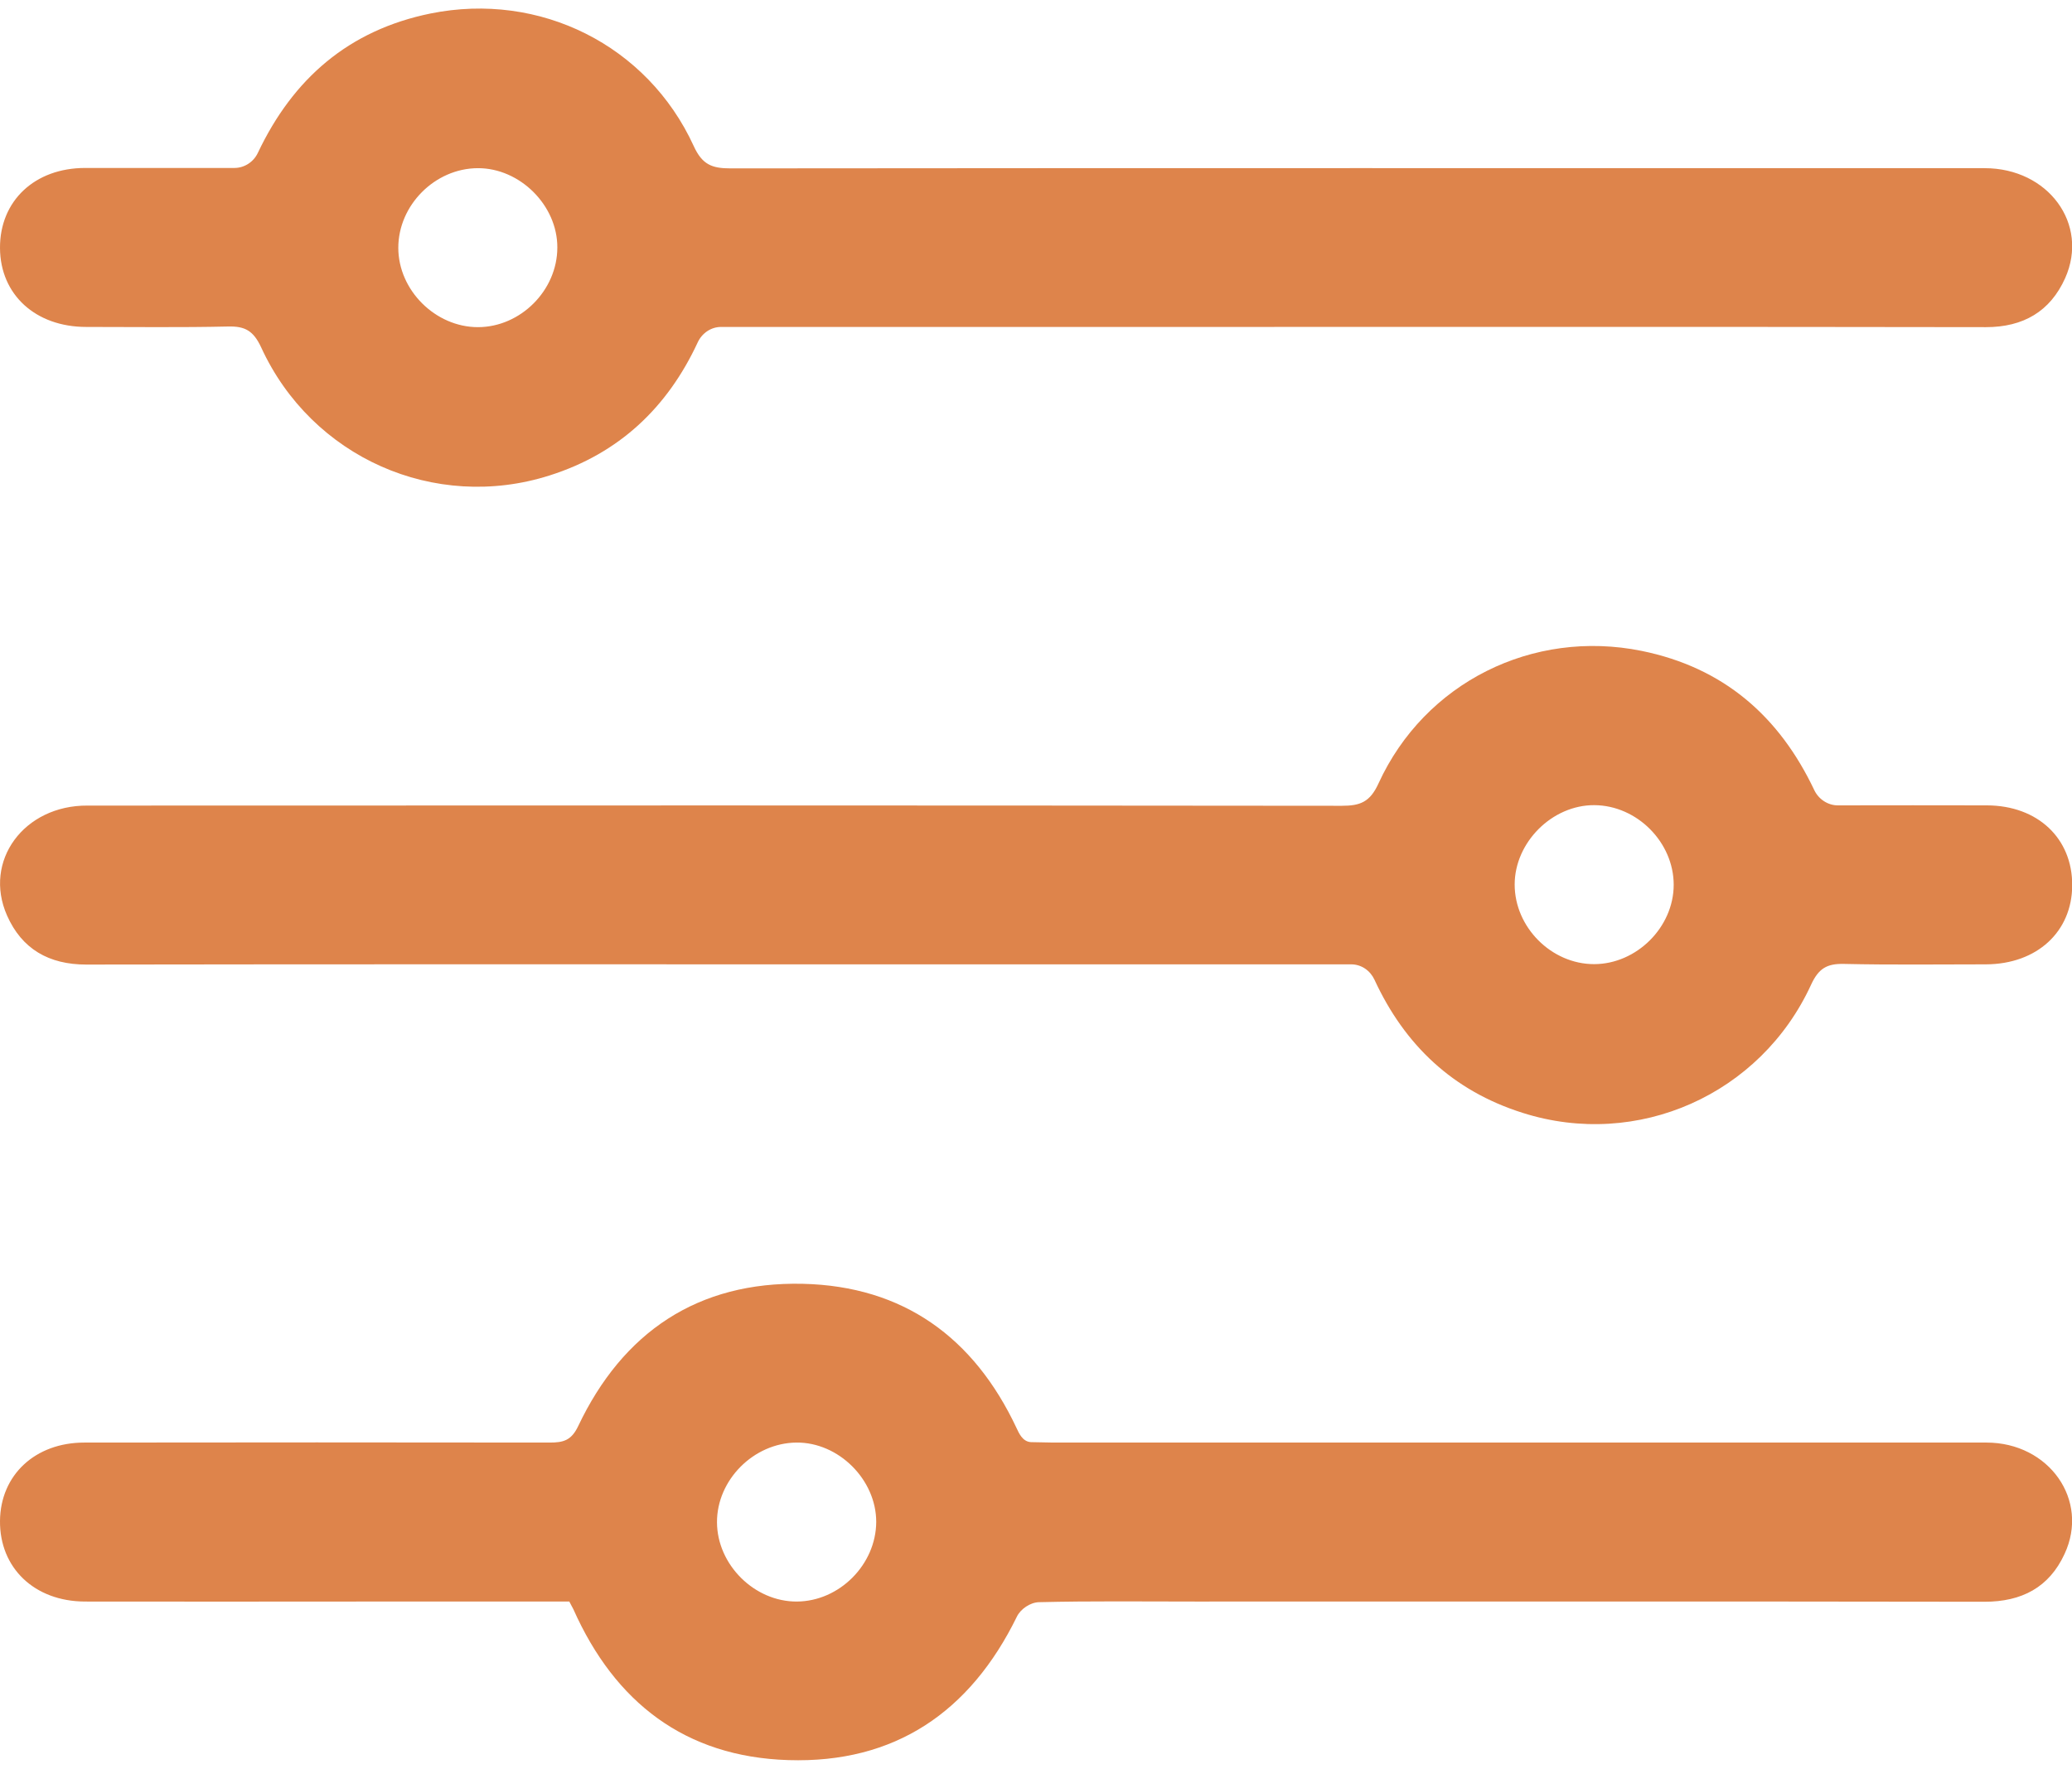 <?xml version="1.0" encoding="utf-8"?>
<!-- Generator: Adobe Illustrator 23.0.1, SVG Export Plug-In . SVG Version: 6.00 Build 0)  -->
<svg width="89px" height="76px" version="1.1" id="Vrstva_1" xmlns="http://www.w3.org/2000/svg" xmlns:xlink="http://www.w3.org/1999/xlink" x="0px" y="0px"
	 viewBox="0 0 96.81 81.85" style="enable-background:new 0 0 96.81 81.85;" xml:space="preserve">
<style type="text/css">
	.st0{fill:#DE844B;}
</style>
<g>
	<g>
		<path class="st0" d="M92.73,7.45c-19.53,0-39.06-0.01-58.6,0.01c-0.86,0-1.32-0.17-1.72-1.05c-2.16-4.71-7.19-7.22-12.29-6.19
			c-3.83,0.78-6.43,3.05-8.07,6.51c-0.2,0.43-0.63,0.71-1.1,0.71c-2.37,0-4.67,0-6.97,0c-2.36,0-3.99,1.54-3.98,3.74
			c0.01,2.18,1.66,3.69,4.03,3.69c2.21,0,4.42,0.03,6.63-0.02c0.79-0.02,1.18,0.2,1.54,0.97c2.36,5.15,8.11,7.7,13.48,5.99
			c3.25-1.03,5.51-3.18,6.92-6.22c0.2-0.43,0.62-0.72,1.09-0.72H56.4c12.13,0,24.26-0.01,36.39,0.01c1.74,0,3-0.73,3.7-2.29
			C97.62,10.06,95.7,7.45,92.73,7.45z M22.33,14.88c-1.98,0-3.72-1.72-3.72-3.71c0-1.99,1.71-3.71,3.71-3.72
			c1.97-0.01,3.73,1.74,3.72,3.71C26.04,13.16,24.32,14.88,22.33,14.88z"/>
		<path class="st0" d="M92.81,67.01c-14.53,0-29.07,0-43.6,0l-1.04-0.02c-0.4-0.02-0.57-0.44-0.67-0.65
			c-1.99-4.24-5.29-6.64-9.99-6.75c-4.9-0.11-8.41,2.25-10.5,6.66c-0.32,0.67-0.7,0.76-1.33,0.76C18.43,67,11.18,67,3.94,67.01
			c-2.3,0-3.92,1.52-3.94,3.66c-0.02,2.2,1.61,3.76,3.96,3.77c4.26,0.01,8.53,0,12.79,0h9.85c0.08,0.16,0.14,0.26,0.19,0.36
			c1.94,4.36,5.23,6.9,10.04,7.05c4.98,0.16,8.5-2.25,10.68-6.7c0.17-0.36,0.63-0.67,1.03-0.68c2.44-0.06,4.88-0.03,7.32-0.03
			c12.29,0,24.57-0.01,36.86,0.01c1.74,0,3.02-0.67,3.74-2.23C97.64,69.7,95.74,67.01,92.81,67.01z M37.23,74.44
			c-1.98,0.01-3.72-1.72-3.73-3.7c-0.01-1.98,1.71-3.71,3.71-3.73c1.97-0.02,3.73,1.73,3.73,3.71
			C40.93,72.71,39.22,74.43,37.23,74.44z"/>
	</g>
	<path class="st0" d="M0.33,42.38c0.69,1.56,1.95,2.29,3.7,2.29c12.13-0.02,24.26-0.01,36.39-0.01h22.71c0.48,0,0.89,0.29,1.09,0.72
		c1.41,3.05,3.66,5.19,6.92,6.22c5.37,1.71,11.12-0.85,13.48-5.99c0.35-0.76,0.74-0.99,1.54-0.97c2.21,0.05,4.42,0.02,6.63,0.02
		c2.38-0.01,4.02-1.52,4.03-3.69c0.01-2.2-1.61-3.73-3.98-3.74c-2.3-0.01-4.61,0-6.97,0c-0.47,0-0.9-0.29-1.1-0.71
		c-1.64-3.46-4.24-5.73-8.07-6.51c-5.09-1.03-10.13,1.48-12.29,6.19c-0.4,0.88-0.86,1.05-1.72,1.05
		c-19.53-0.02-39.06-0.02-58.6-0.01C1.12,37.22-0.8,39.83,0.33,42.38z M70.77,40.93c0-1.97,1.75-3.72,3.72-3.71
		c2,0.01,3.71,1.74,3.71,3.72c0,1.99-1.74,3.71-3.72,3.71C72.49,44.65,70.77,42.93,70.77,40.93z"/>
</g>
</svg>
